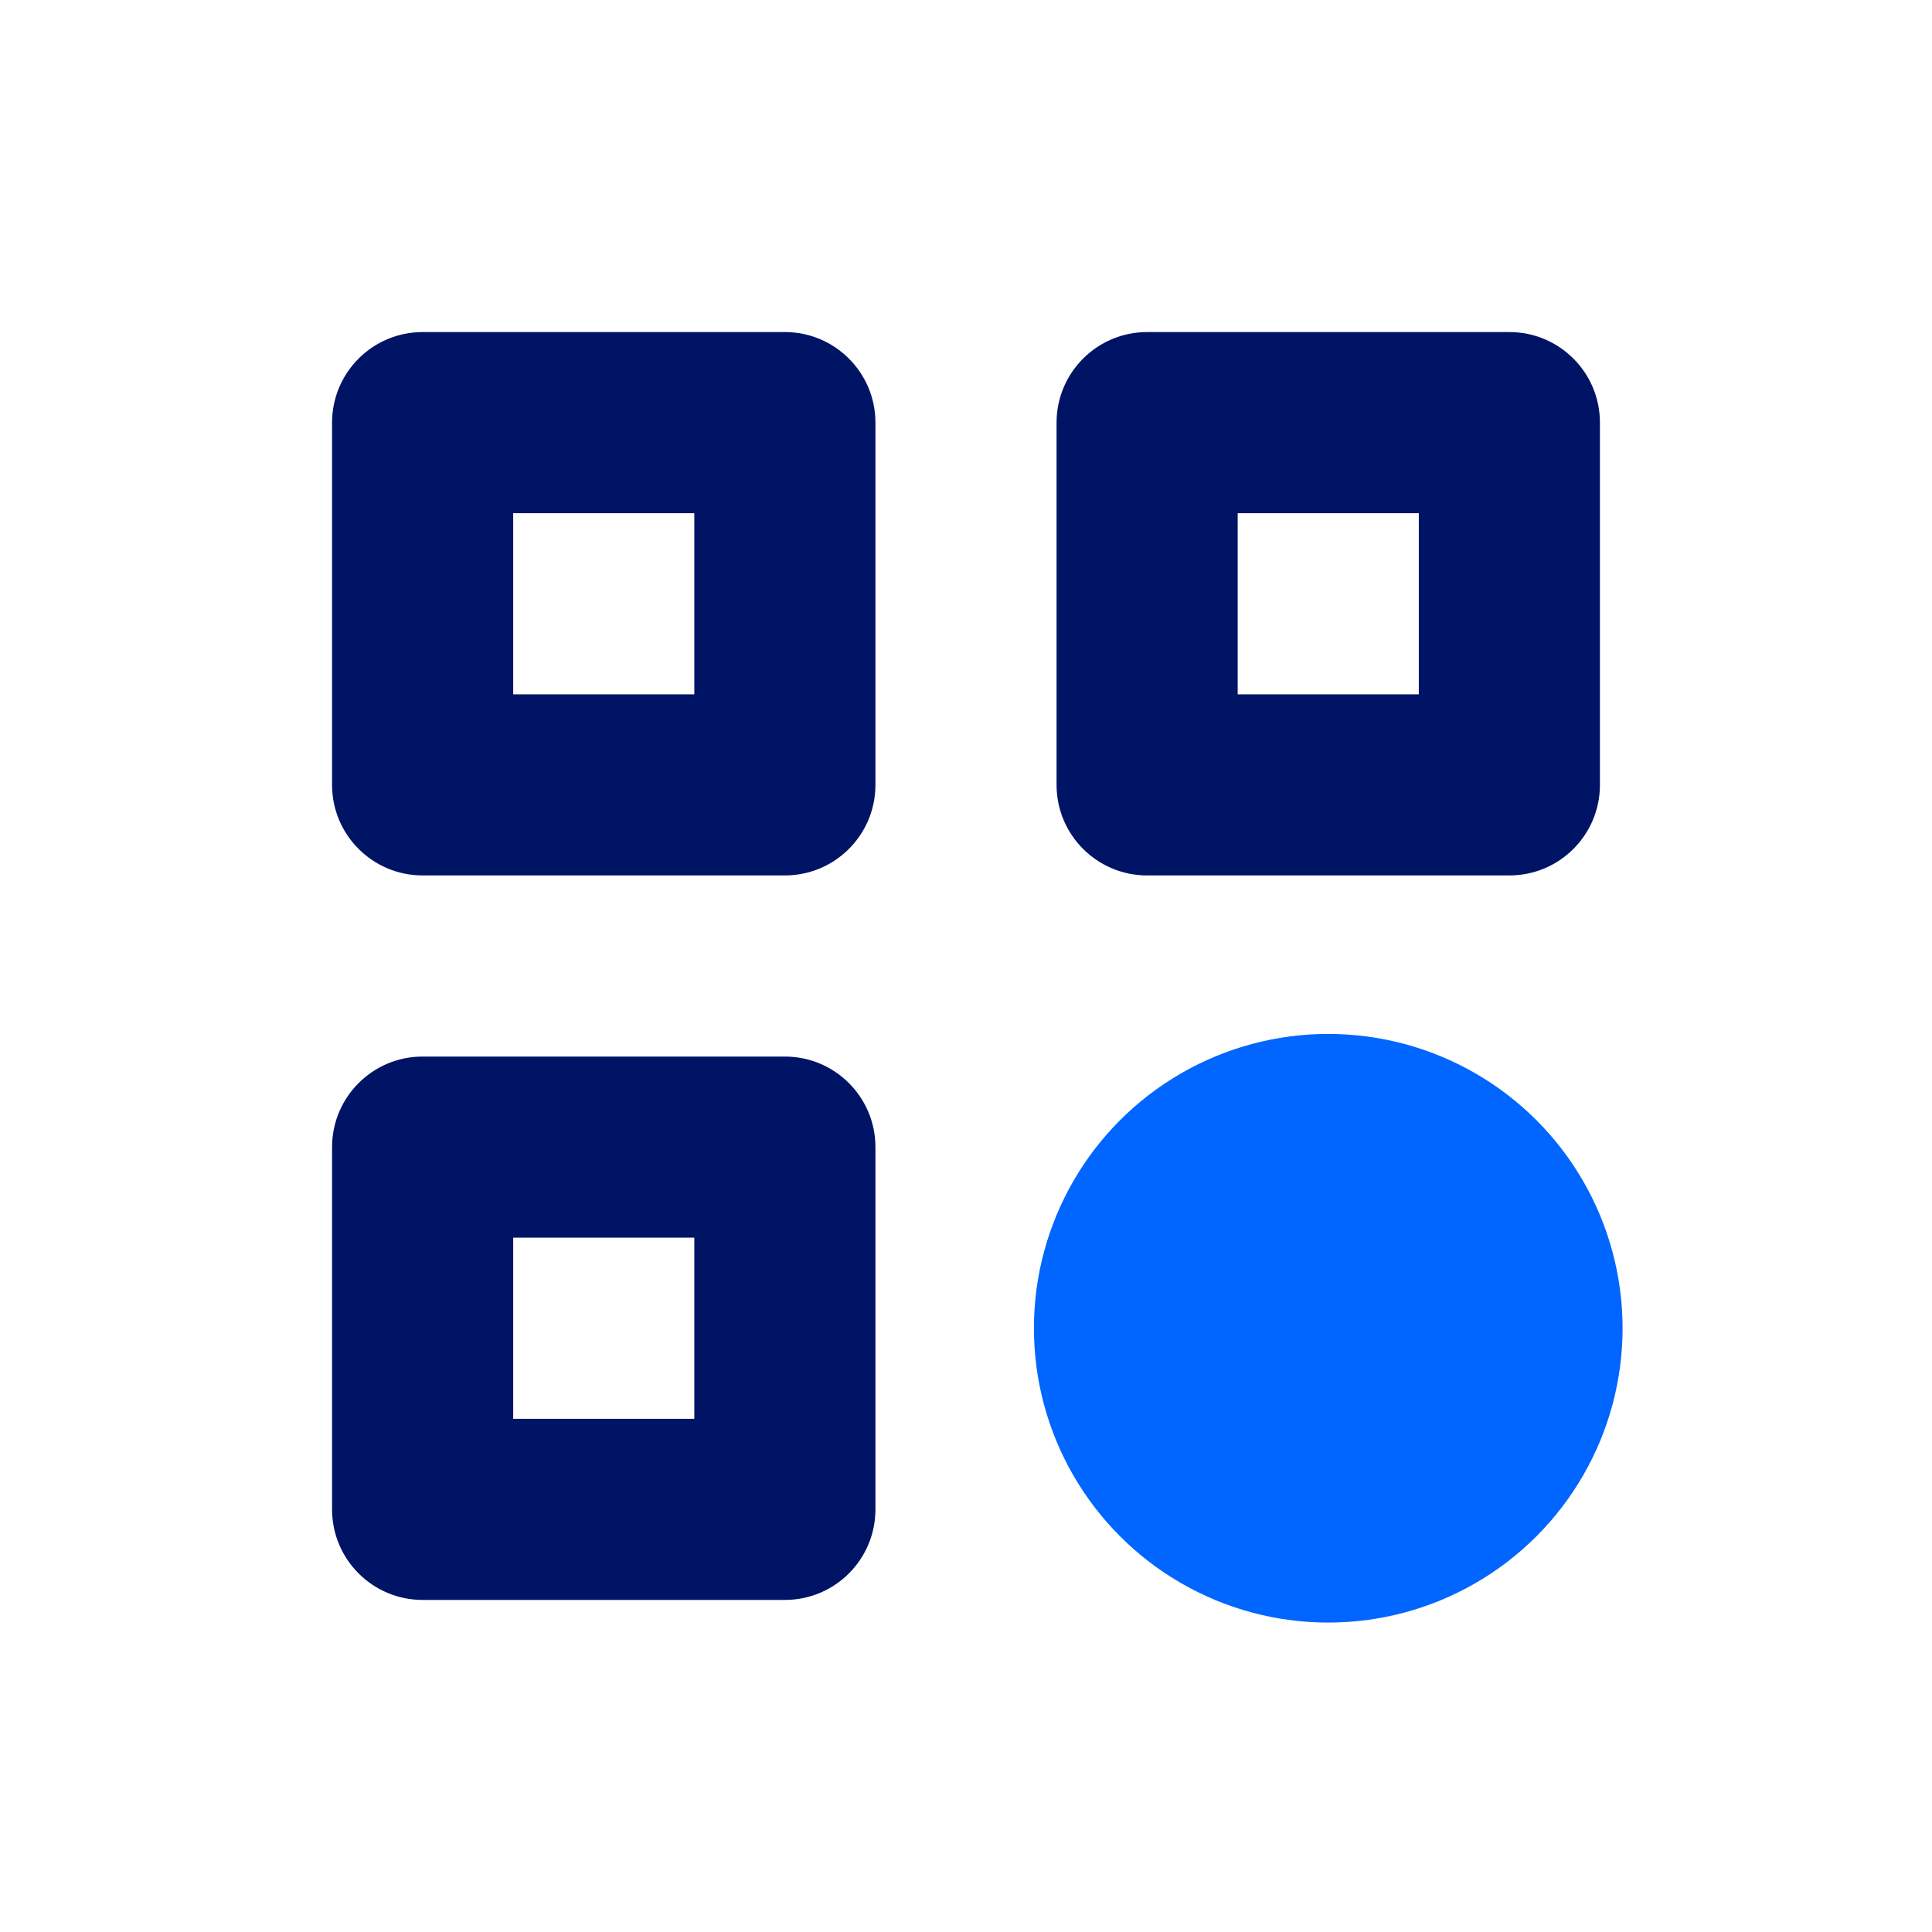 <svg width="256" height="256" viewBox="0 0 256 256" fill="none" xmlns="http://www.w3.org/2000/svg">
<rect width="256" height="256" fill="white"/>
<rect width="192" height="192" transform="translate(32 32)" fill="white"/>
<path fill-rule="evenodd" clip-rule="evenodd" d="M188 92L188 68L164 68L164 92L188 92ZM200 116C206.627 116 212 110.627 212 104L212 56C212 49.373 206.627 44 200 44L152 44C145.373 44 140 49.373 140 56L140 104C140 110.627 145.373 116 152 116L200 116Z" fill="#001466"/>
<path fill-rule="evenodd" clip-rule="evenodd" d="M92 92L92 68L68 68L68 92L92 92ZM104 116C110.627 116 116 110.627 116 104L116 56C116 49.373 110.627 44 104 44H56C49.373 44 44 49.373 44 56V104C44 110.627 49.373 116 56 116L104 116Z" fill="#001466"/>
<path fill-rule="evenodd" clip-rule="evenodd" d="M92 188L92 164L68 164L68 188L92 188ZM104 212C110.627 212 116 206.627 116 200L116 152C116 145.373 110.627 140 104 140L56 140C49.373 140 44 145.373 44 152L44 200C44 206.627 49.373 212 56 212L104 212Z" fill="#001466"/>
<ellipse cx="176" cy="176" rx="39" ry="39" transform="rotate(-180 176 176)" fill="#0066FF"/>
</svg>

